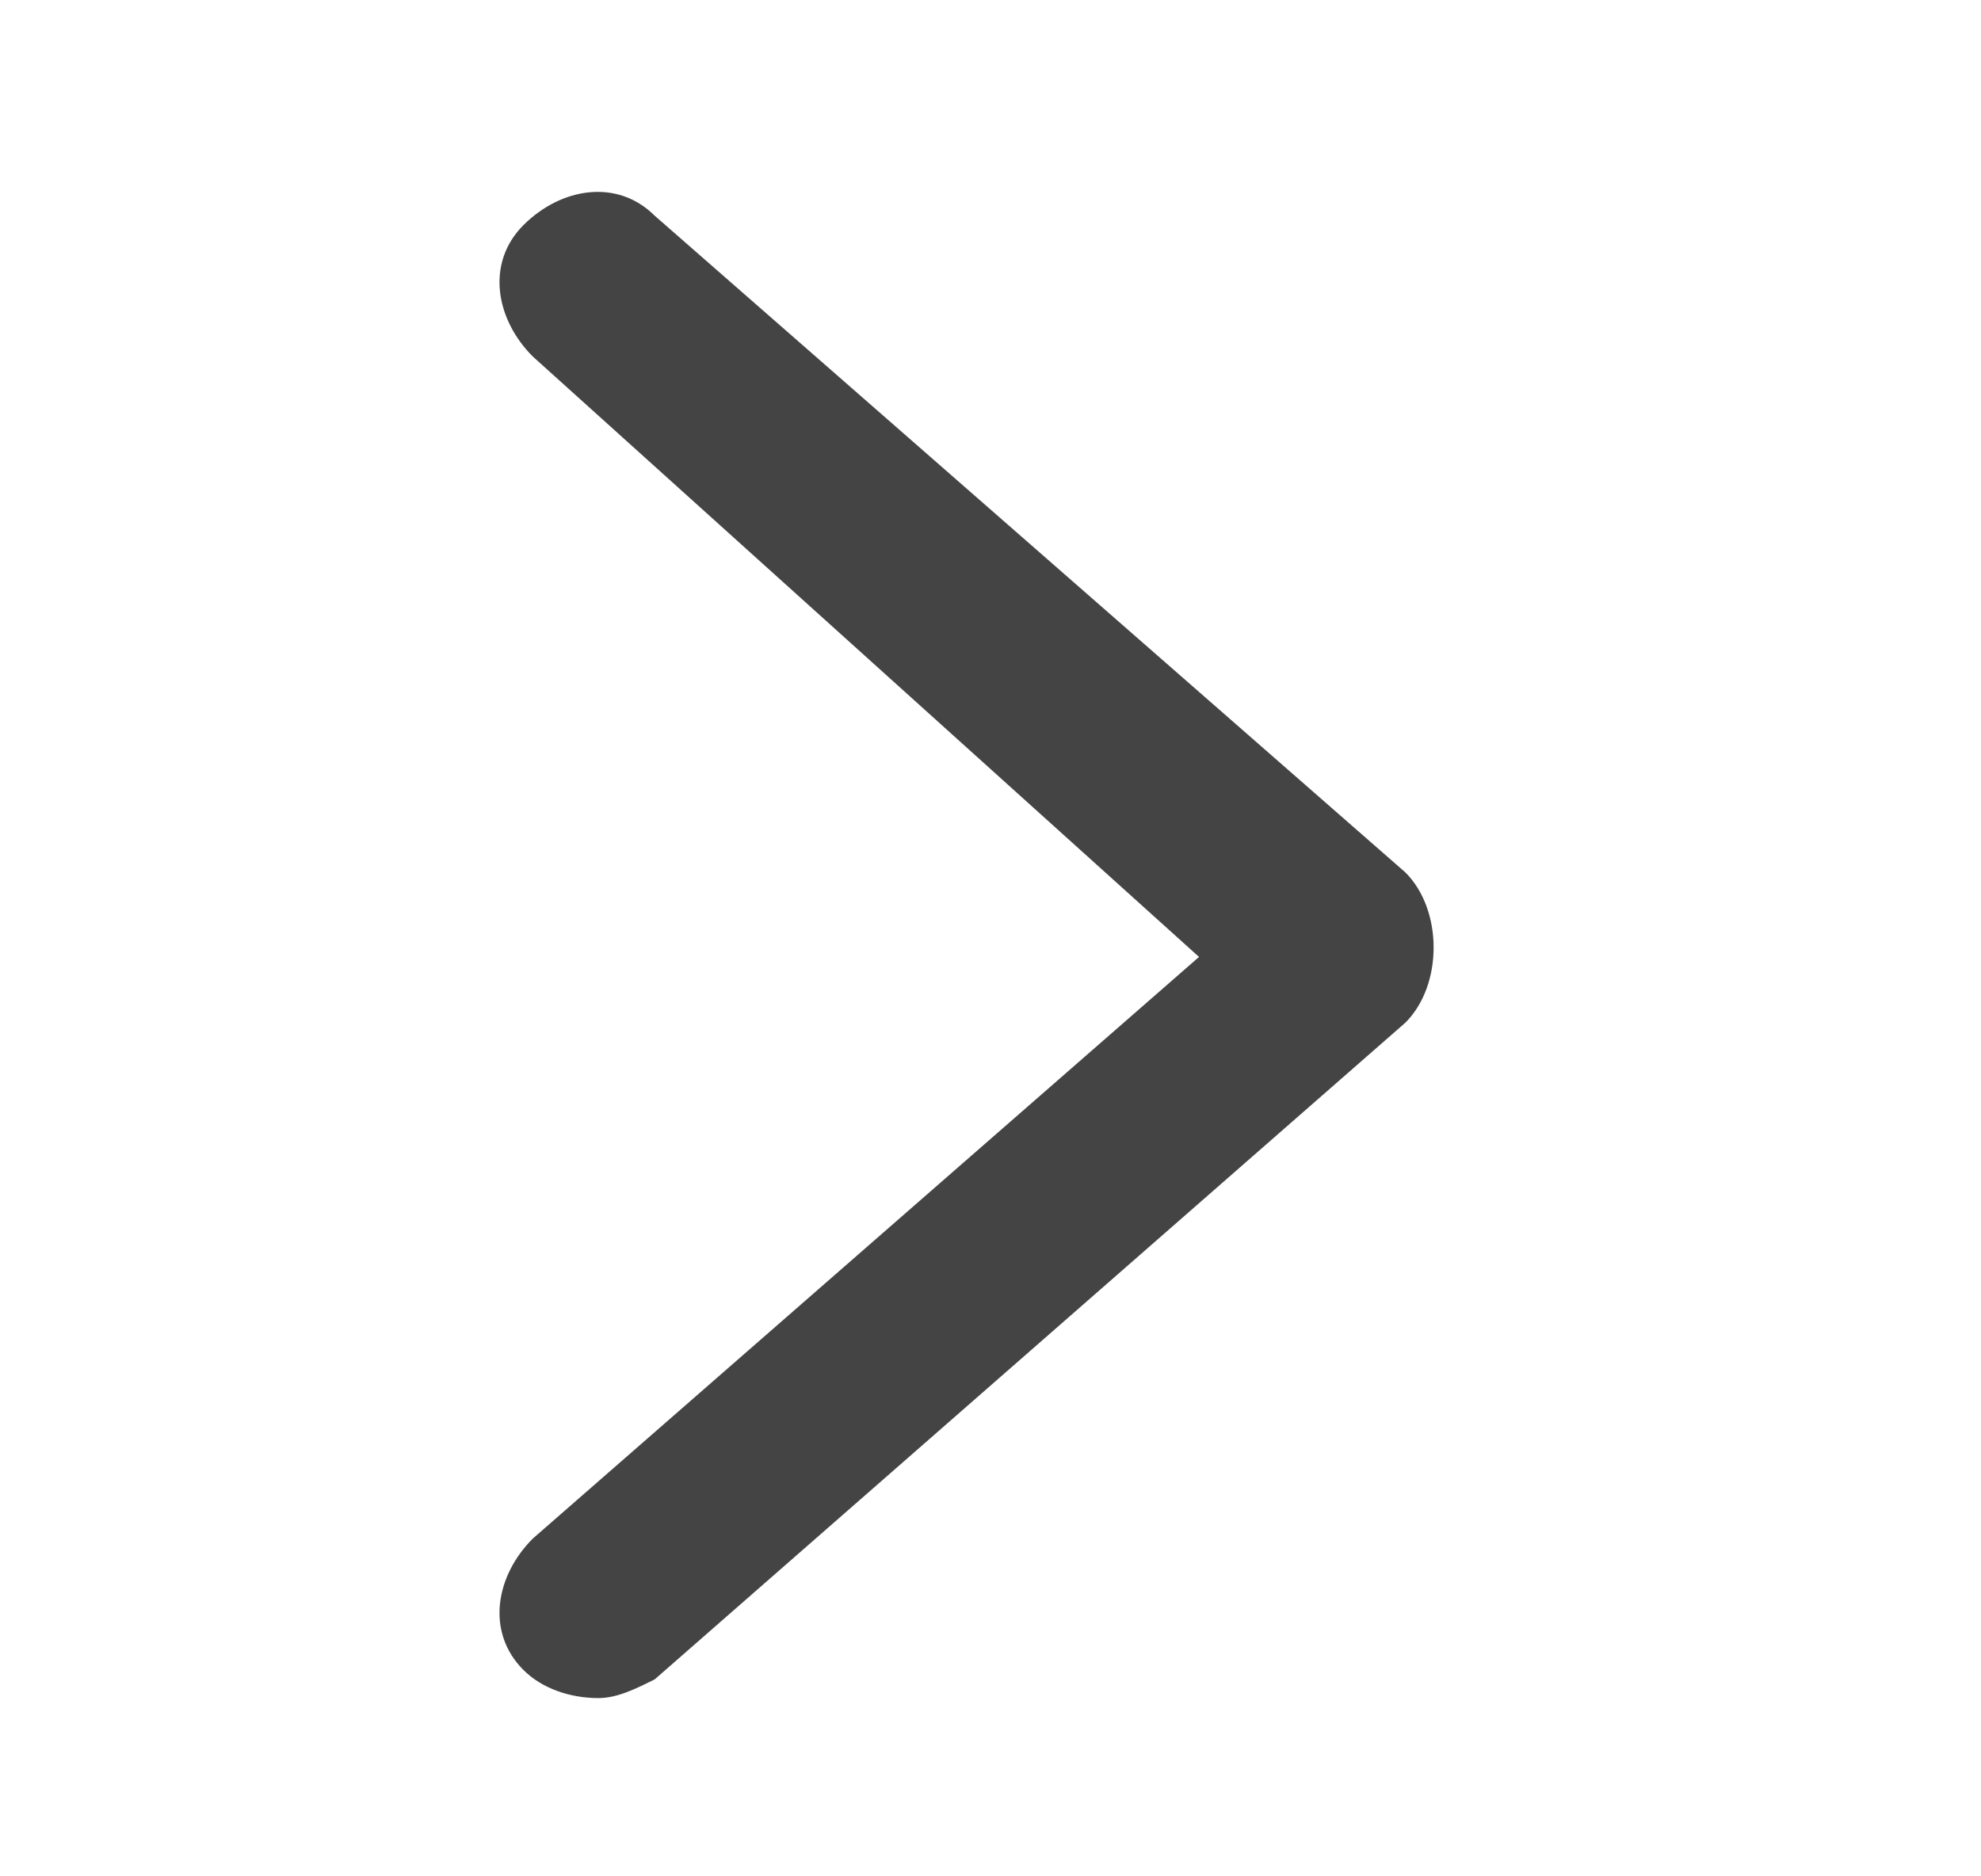<svg width="19" height="18" viewBox="0 0 19 18" fill="none" xmlns="http://www.w3.org/2000/svg">
<path d="M5.74 16.29C5.47 16.29 5.2 16.2 5.02 16.02C4.66 15.66 4.75 15.12 5.11 14.76L11.5 9.18L5.11 3.42C4.75 3.06 4.66 2.52 5.02 2.16C5.38 1.8 5.92 1.71 6.28 2.07L13.48 8.37C13.66 8.55 13.75 8.82 13.75 9.09C13.75 9.36 13.66 9.63 13.48 9.81L6.28 16.11C6.1 16.2 5.92 16.29 5.74 16.29Z" fill="#444444"/>
</svg>
